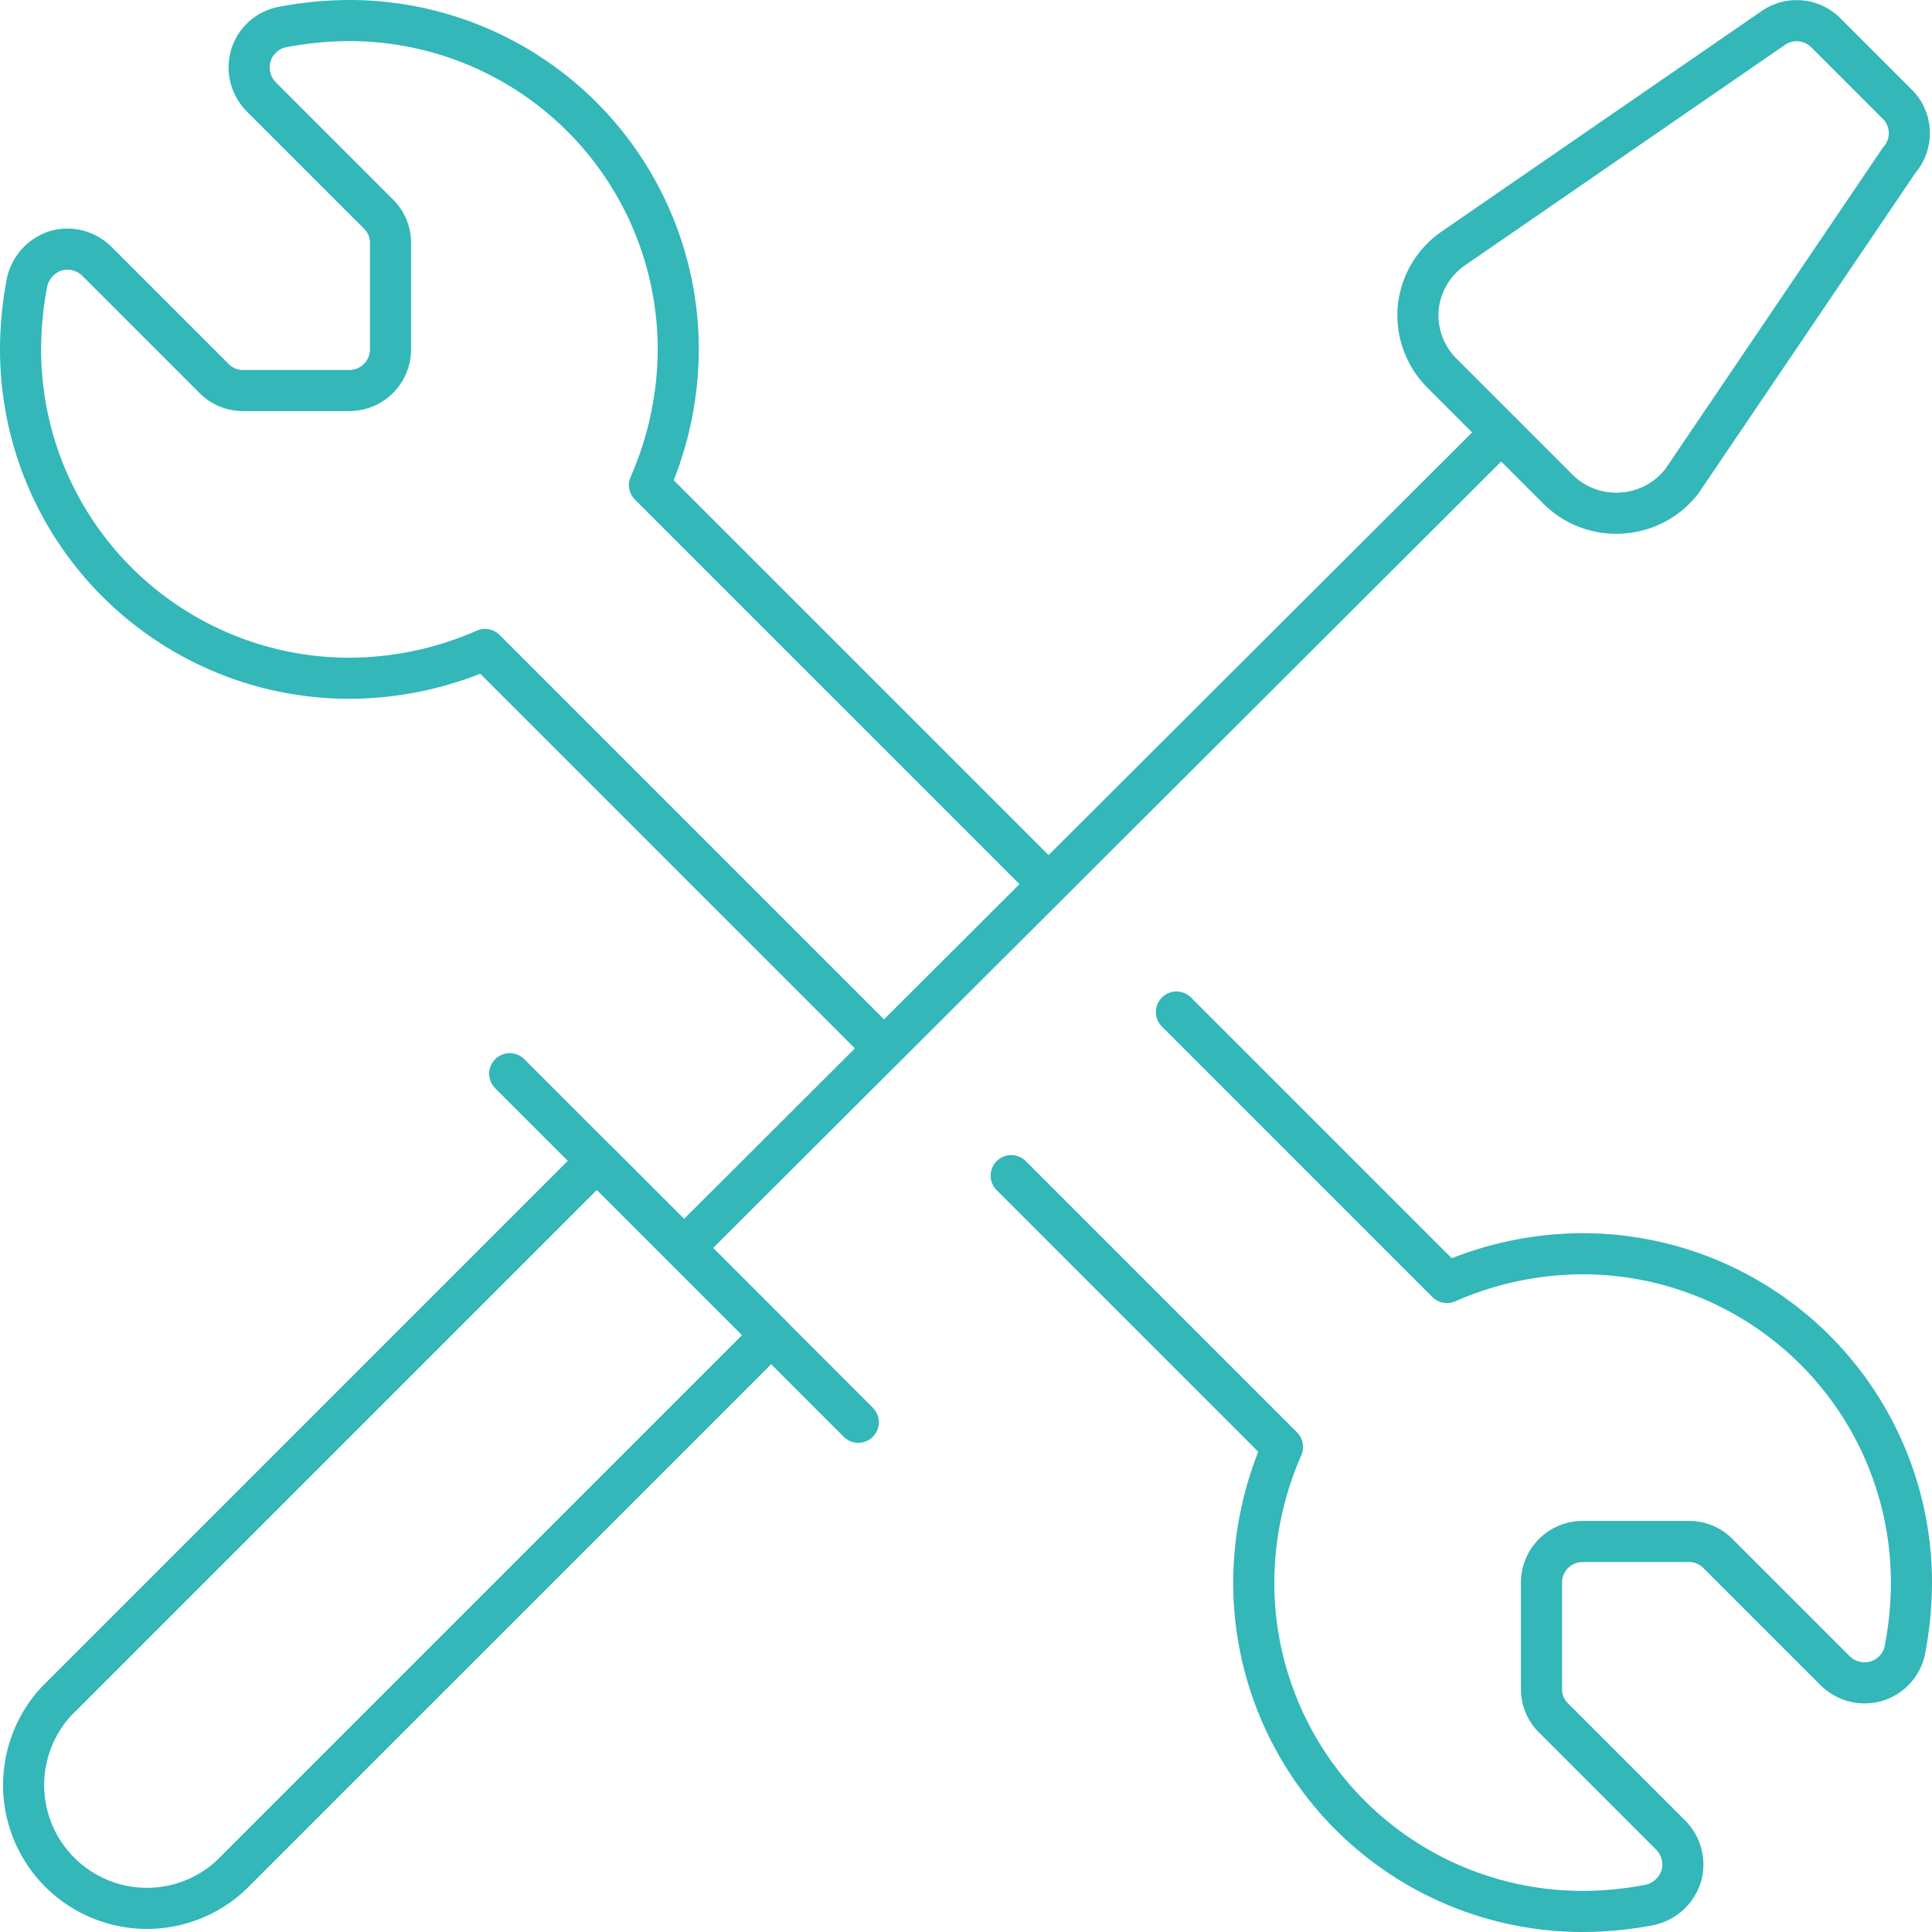 <svg xmlns="http://www.w3.org/2000/svg" viewBox="0.25 0.25 23.5 23.5" height="120" width="120" stroke-width="0.5"><g><g><path d="M3.06,23.06A1.5,1.5,0,0,1,.94,20.94l6.57-6.57,2.12,2.12Z" fill="none" stroke="#33b7b9" stroke-linecap="round" stroke-linejoin="round"></path><line x1="6.45" y1="13.31" x2="10.69" y2="17.55" fill="none" stroke="#33b7b9" stroke-linecap="round" stroke-linejoin="round"></line><line x1="18.51" y1="5.51" x2="8.57" y2="15.43" fill="none" stroke="#33b7b9" stroke-linecap="round" stroke-linejoin="round"></line><path d="M20.71,6.1a1,1,0,0,1-.73.39,1,1,0,0,1-.78-.29L17.79,4.79A1,1,0,0,1,17.5,4a1,1,0,0,1,.43-.73L21.82.59a.5.5,0,0,1,.64.06l.89.89a.5.5,0,0,1,0,.66Z" fill="none" stroke="#33b7b9" stroke-linecap="round" stroke-linejoin="round"></path></g><path d="M13,11,8.15,6.15A4.13,4.13,0,0,0,8.5,4.5a4,4,0,0,0-4-4,4.38,4.38,0,0,0-.82.08A.5.5,0,0,0,3.3.93a.51.51,0,0,0,.13.5L4.85,2.85A.49.49,0,0,1,5,3.21V4.5a.5.5,0,0,1-.5.5H3.21a.49.49,0,0,1-.36-.15L1.43,3.43a.51.51,0,0,0-.5-.13.52.52,0,0,0-.35.38A4.38,4.38,0,0,0,.5,4.5a4,4,0,0,0,4,4,4.13,4.13,0,0,0,1.65-.35L11,13" fill="none" stroke="#33b7b9" stroke-linecap="round" stroke-linejoin="round"></path><path d="M14.56,12.56l3.29,3.29a4.13,4.13,0,0,1,1.65-.35,4,4,0,0,1,4,4,4.38,4.38,0,0,1-.08.82.5.5,0,0,1-.35.38.51.51,0,0,1-.5-.13l-1.42-1.42a.49.49,0,0,0-.36-.15H19.5a.5.5,0,0,0-.5.5v1.29a.49.49,0,0,0,.15.36l1.42,1.42a.51.51,0,0,1,.13.5.52.52,0,0,1-.38.35,4.38,4.38,0,0,1-.82.08,4,4,0,0,1-4-4,4.13,4.13,0,0,1,.35-1.65l-3.3-3.3" fill="none" stroke="#33b7b9" stroke-linecap="round" stroke-linejoin="round"></path></g></svg>
